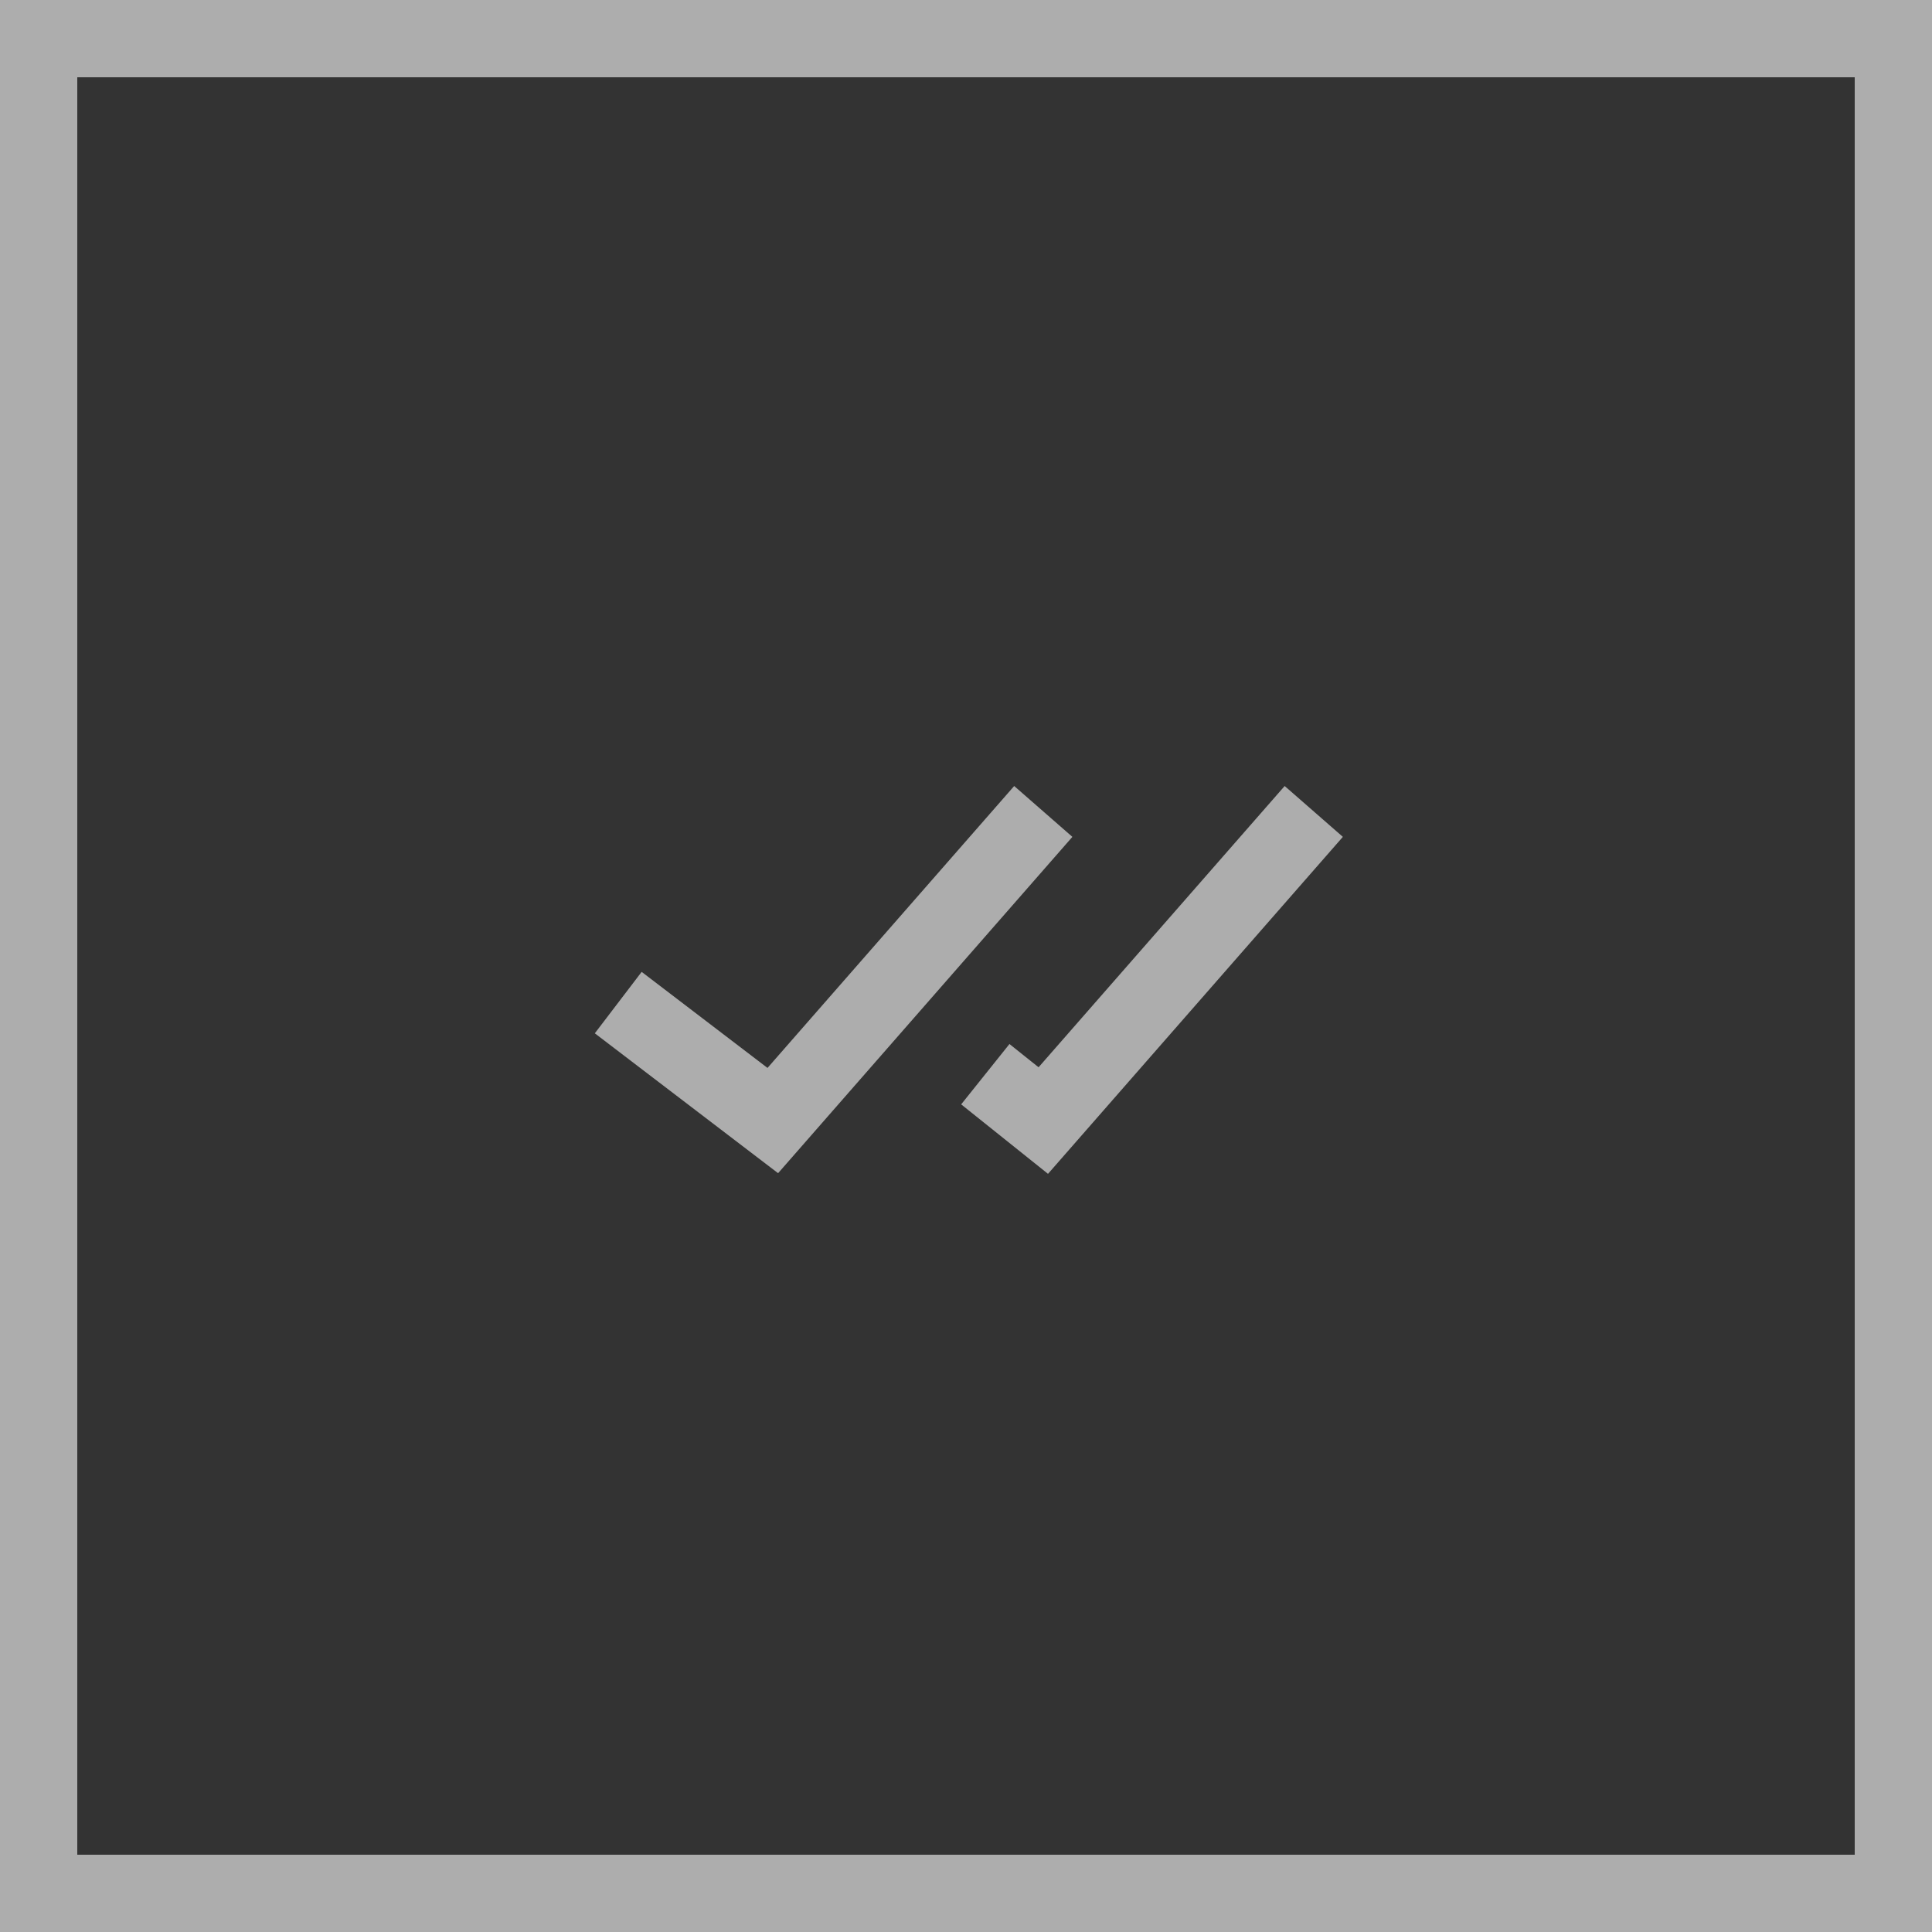 <svg width="50" height="50" viewBox="0 0 50 50" fill="none" xmlns="http://www.w3.org/2000/svg">
<rect x="0" y="0" width="50" height="50" fill="#333333" stroke="none"/>
<g clip-path="url(#clip0_17_21)">
<path d="M49 1H1V49H49V1Z" stroke="white" stroke-opacity="0.6" stroke-width="2"/>
<path d="M15.394 26.742L20.137 30.362L27.753 21.658L26.247 20.342L19.863 27.638L16.606 25.152L15.394 26.742ZM34.753 21.658L33.247 20.342L26.878 27.621L26.125 27.019L24.875 28.581L27.122 30.379L34.753 21.658Z" fill="white" fill-opacity="0.6"/>
</g>
<defs>
<clipPath id="clip0_17_21">
<rect width="50" height="50" fill="white"/>
</clipPath>
</defs>
</svg>
